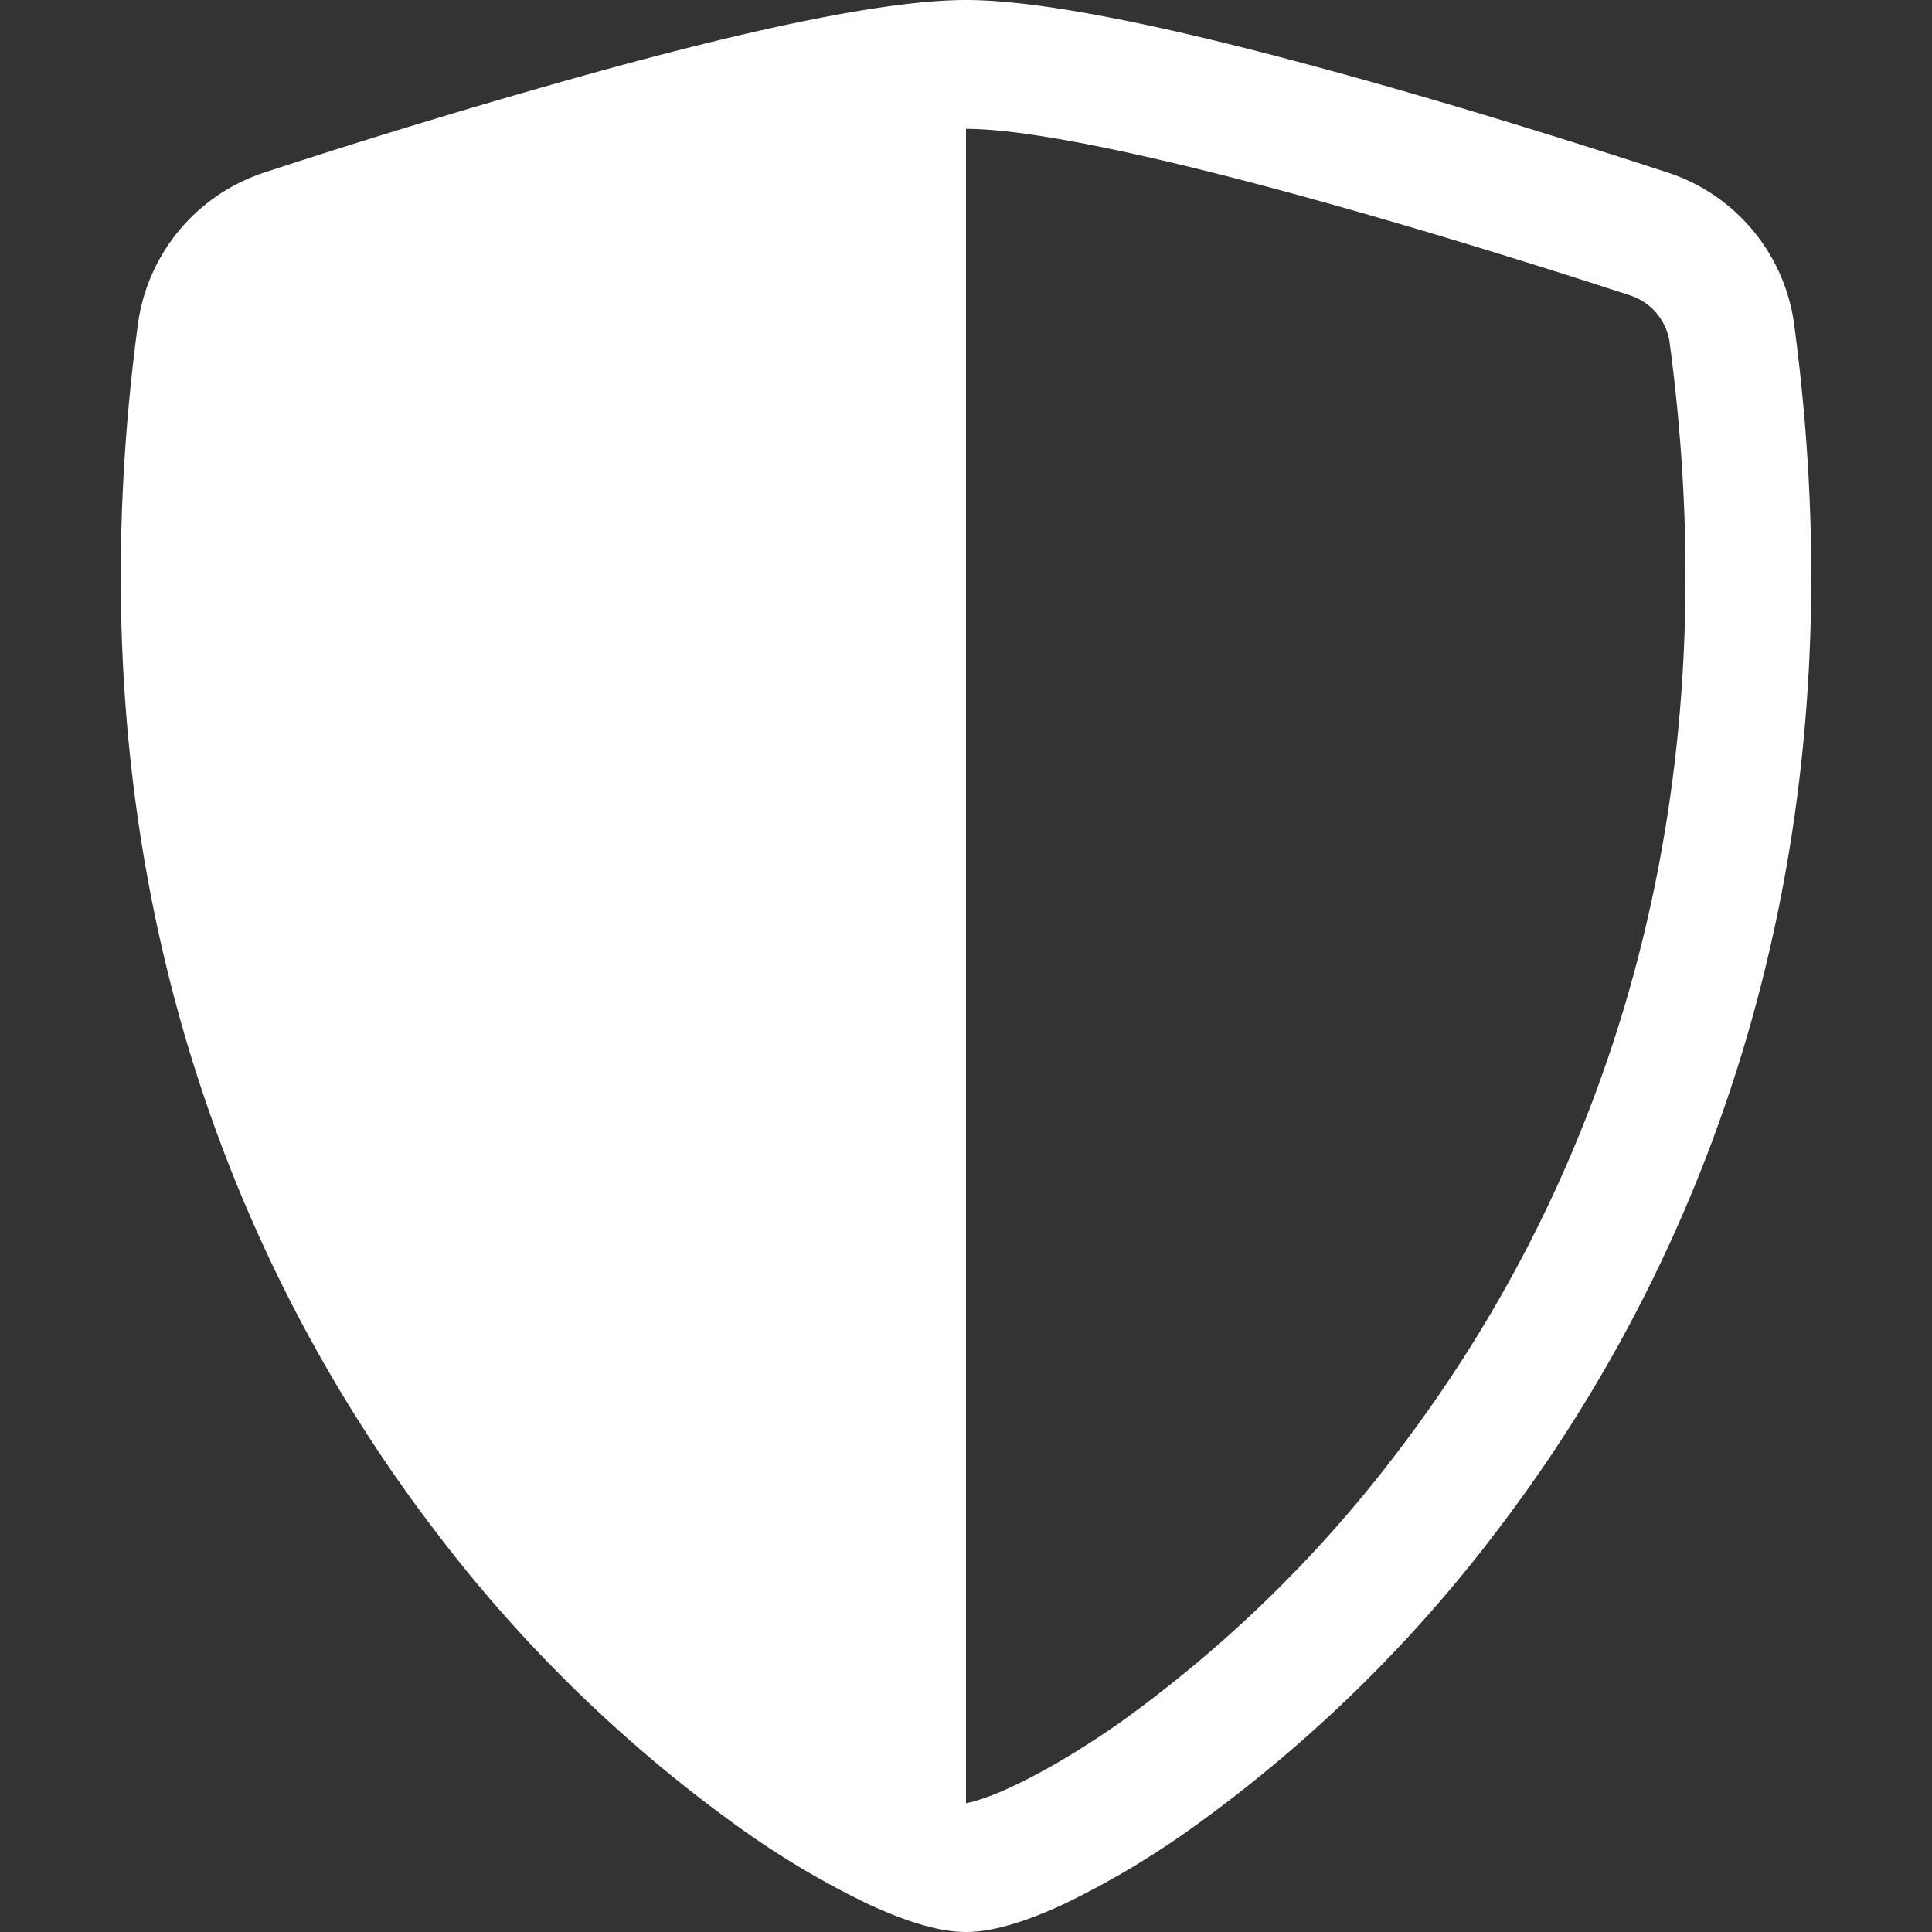 <svg xmlns="http://www.w3.org/2000/svg" width="56" height="56" fill="none"><rect width="100%" height="100%" fill="#333333" stroke="none"/><path fill-rule="evenodd" d="M28 52.266a2.15 2.15 0 0 0 .35-.088 7.608 7.608 0 0 0 1.029-.413c.84-.395 1.915-1.015 3.125-1.865a37.54 37.54 0 0 0 8.005-7.815c5.344-6.99 9.825-17.609 7.886-32.158a1.68 1.68 0 0 0-1.148-1.365c-2.278-.745-6.125-1.96-9.929-2.992C33.432 4.515 29.859 3.735 28 3.735v48.531zM17.752 1.96C21.55.928 25.585 0 28 0s6.45.928 10.248 1.96c3.885 1.05 7.802 2.293 10.105 3.045a5.39 5.39 0 0 1 3.654 4.417c2.086 15.67-2.754 27.283-8.628 34.965a41.21 41.21 0 0 1-8.809 8.585 25.1 25.1 0 0 1-3.668 2.188c-.98.462-2.033.84-2.901.84s-1.918-.378-2.901-.84a25.01 25.01 0 0 1-3.668-2.187 41.22 41.22 0 0 1-8.809-8.585C6.748 36.705 1.908 25.092 3.994 9.422a5.39 5.39 0 0 1 3.654-4.417A219.36 219.36 0 0 1 17.752 1.96z" fill="#fff"/></svg>